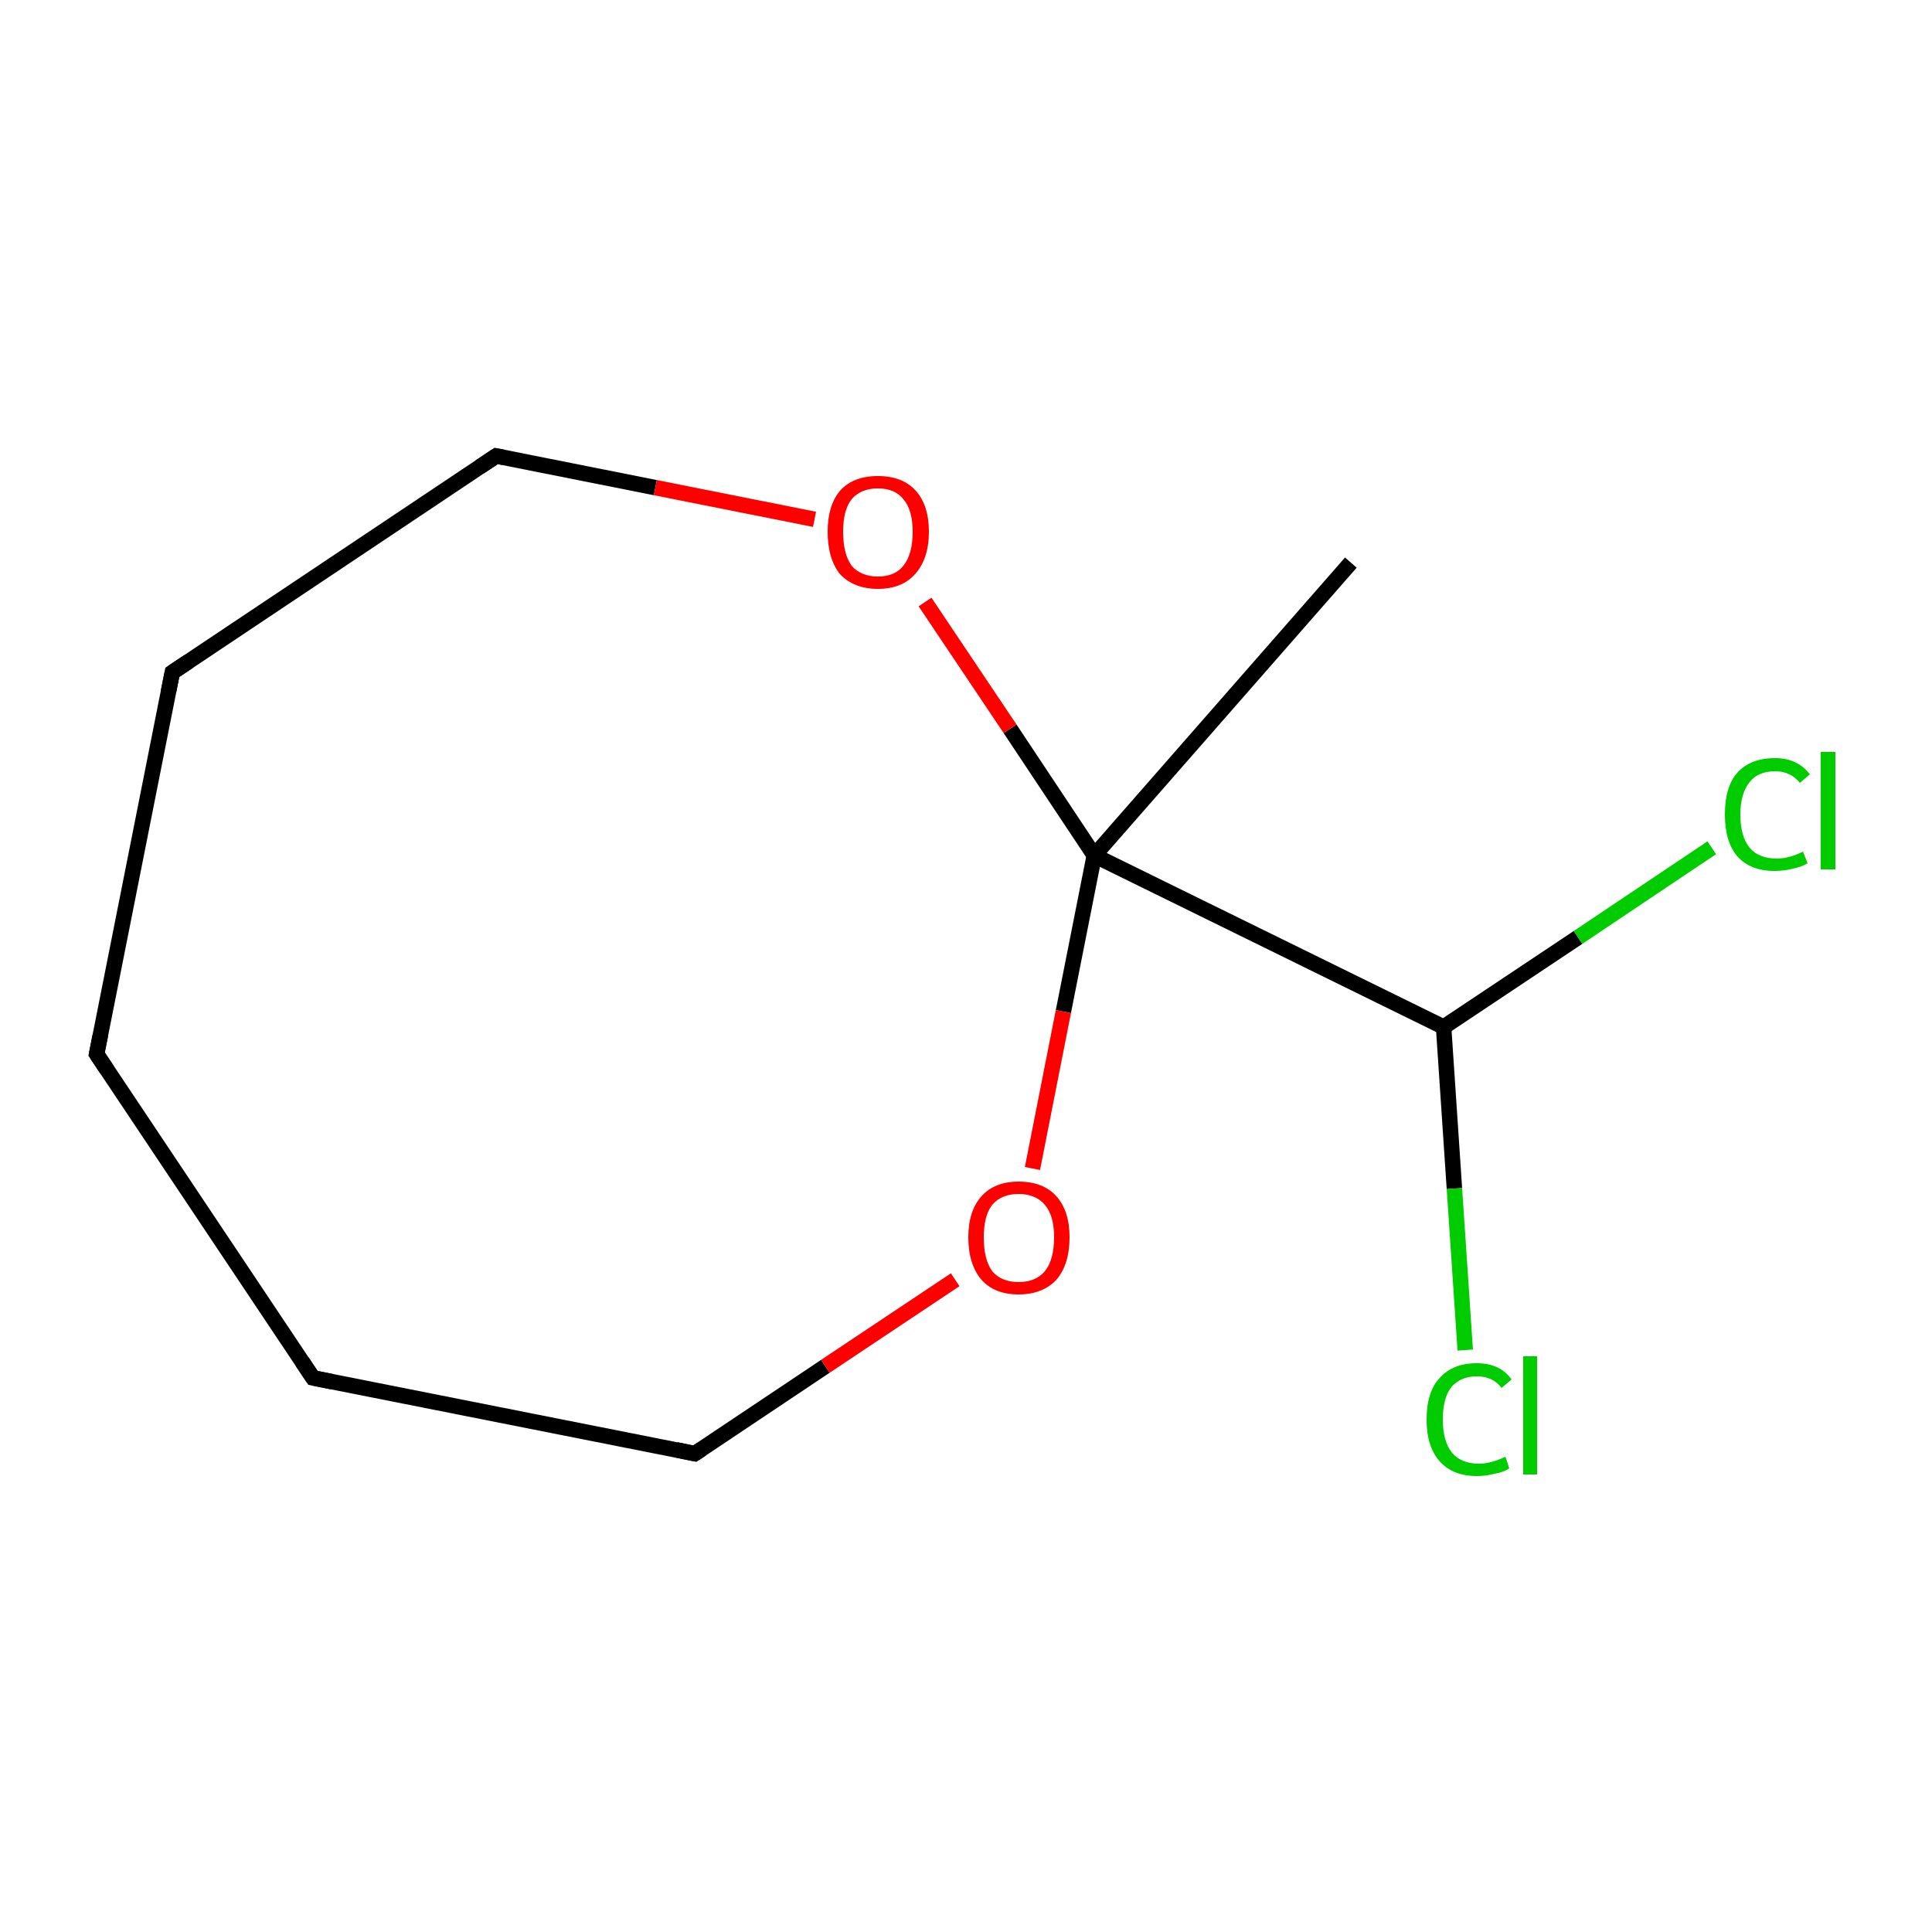 <?xml version='1.0' encoding='iso-8859-1'?>
<svg version='1.1' baseProfile='full'
              xmlns='http://www.w3.org/2000/svg'
                      xmlns:rdkit='http://www.rdkit.org/xml'
                      xmlns:xlink='http://www.w3.org/1999/xlink'
                  xml:space='preserve'
width='250px' height='250px' viewBox='0 0 250 250'>
<!-- END OF HEADER -->
<rect style='opacity:1.0;fill:#FFFFFF;stroke:none' width='250.0' height='250.0' x='0.0' y='0.0'> </rect>
<path class='bond-0 atom-0 atom-7' d='M 174.8,72.8 L 141.6,110.7' style='fill:none;fill-rule:evenodd;stroke:#000000;stroke-width:2.0px;stroke-linecap:butt;stroke-linejoin:miter;stroke-opacity:1' />
<path class='bond-1 atom-1 atom-2' d='M 12.5,136.4 L 22.3,87.0' style='fill:none;fill-rule:evenodd;stroke:#000000;stroke-width:2.0px;stroke-linecap:butt;stroke-linejoin:miter;stroke-opacity:1' />
<path class='bond-2 atom-1 atom-3' d='M 12.5,136.4 L 40.5,178.3' style='fill:none;fill-rule:evenodd;stroke:#000000;stroke-width:2.0px;stroke-linecap:butt;stroke-linejoin:miter;stroke-opacity:1' />
<path class='bond-3 atom-2 atom-4' d='M 22.3,87.0 L 64.2,59.0' style='fill:none;fill-rule:evenodd;stroke:#000000;stroke-width:2.0px;stroke-linecap:butt;stroke-linejoin:miter;stroke-opacity:1' />
<path class='bond-4 atom-3 atom-5' d='M 40.5,178.3 L 89.9,188.1' style='fill:none;fill-rule:evenodd;stroke:#000000;stroke-width:2.0px;stroke-linecap:butt;stroke-linejoin:miter;stroke-opacity:1' />
<path class='bond-5 atom-4 atom-10' d='M 64.2,59.0 L 84.8,63.1' style='fill:none;fill-rule:evenodd;stroke:#000000;stroke-width:2.0px;stroke-linecap:butt;stroke-linejoin:miter;stroke-opacity:1' />
<path class='bond-5 atom-4 atom-10' d='M 84.8,63.1 L 105.4,67.2' style='fill:none;fill-rule:evenodd;stroke:#FF0000;stroke-width:2.0px;stroke-linecap:butt;stroke-linejoin:miter;stroke-opacity:1' />
<path class='bond-6 atom-5 atom-11' d='M 89.9,188.1 L 106.8,176.8' style='fill:none;fill-rule:evenodd;stroke:#000000;stroke-width:2.0px;stroke-linecap:butt;stroke-linejoin:miter;stroke-opacity:1' />
<path class='bond-6 atom-5 atom-11' d='M 106.8,176.8 L 123.6,165.6' style='fill:none;fill-rule:evenodd;stroke:#FF0000;stroke-width:2.0px;stroke-linecap:butt;stroke-linejoin:miter;stroke-opacity:1' />
<path class='bond-7 atom-6 atom-7' d='M 186.8,132.9 L 141.6,110.7' style='fill:none;fill-rule:evenodd;stroke:#000000;stroke-width:2.0px;stroke-linecap:butt;stroke-linejoin:miter;stroke-opacity:1' />
<path class='bond-8 atom-6 atom-8' d='M 186.8,132.9 L 204.2,121.3' style='fill:none;fill-rule:evenodd;stroke:#000000;stroke-width:2.0px;stroke-linecap:butt;stroke-linejoin:miter;stroke-opacity:1' />
<path class='bond-8 atom-6 atom-8' d='M 204.2,121.3 L 221.5,109.7' style='fill:none;fill-rule:evenodd;stroke:#00CC00;stroke-width:2.0px;stroke-linecap:butt;stroke-linejoin:miter;stroke-opacity:1' />
<path class='bond-9 atom-6 atom-9' d='M 186.8,132.9 L 188.2,153.8' style='fill:none;fill-rule:evenodd;stroke:#000000;stroke-width:2.0px;stroke-linecap:butt;stroke-linejoin:miter;stroke-opacity:1' />
<path class='bond-9 atom-6 atom-9' d='M 188.2,153.8 L 189.6,174.7' style='fill:none;fill-rule:evenodd;stroke:#00CC00;stroke-width:2.0px;stroke-linecap:butt;stroke-linejoin:miter;stroke-opacity:1' />
<path class='bond-10 atom-7 atom-10' d='M 141.6,110.7 L 130.7,94.3' style='fill:none;fill-rule:evenodd;stroke:#000000;stroke-width:2.0px;stroke-linecap:butt;stroke-linejoin:miter;stroke-opacity:1' />
<path class='bond-10 atom-7 atom-10' d='M 130.7,94.3 L 119.7,77.9' style='fill:none;fill-rule:evenodd;stroke:#FF0000;stroke-width:2.0px;stroke-linecap:butt;stroke-linejoin:miter;stroke-opacity:1' />
<path class='bond-11 atom-7 atom-11' d='M 141.6,110.7 L 137.6,130.9' style='fill:none;fill-rule:evenodd;stroke:#000000;stroke-width:2.0px;stroke-linecap:butt;stroke-linejoin:miter;stroke-opacity:1' />
<path class='bond-11 atom-7 atom-11' d='M 137.6,130.9 L 133.6,151.2' style='fill:none;fill-rule:evenodd;stroke:#FF0000;stroke-width:2.0px;stroke-linecap:butt;stroke-linejoin:miter;stroke-opacity:1' />
<path d='M 13.0,133.9 L 12.5,136.4 L 13.9,138.5' style='fill:none;stroke:#000000;stroke-width:2.0px;stroke-linecap:butt;stroke-linejoin:miter;stroke-opacity:1;' />
<path d='M 21.8,89.5 L 22.3,87.0 L 24.4,85.6' style='fill:none;stroke:#000000;stroke-width:2.0px;stroke-linecap:butt;stroke-linejoin:miter;stroke-opacity:1;' />
<path d='M 39.1,176.2 L 40.5,178.3 L 43.0,178.8' style='fill:none;stroke:#000000;stroke-width:2.0px;stroke-linecap:butt;stroke-linejoin:miter;stroke-opacity:1;' />
<path d='M 62.1,60.4 L 64.2,59.0 L 65.2,59.2' style='fill:none;stroke:#000000;stroke-width:2.0px;stroke-linecap:butt;stroke-linejoin:miter;stroke-opacity:1;' />
<path d='M 87.5,187.6 L 89.9,188.1 L 90.8,187.5' style='fill:none;stroke:#000000;stroke-width:2.0px;stroke-linecap:butt;stroke-linejoin:miter;stroke-opacity:1;' />
<path class='atom-8' d='M 223.2 105.4
Q 223.2 101.8, 224.8 100.0
Q 226.5 98.1, 229.7 98.1
Q 232.6 98.1, 234.2 100.2
L 232.9 101.3
Q 231.7 99.8, 229.7 99.8
Q 227.5 99.8, 226.4 101.2
Q 225.2 102.7, 225.2 105.4
Q 225.2 108.2, 226.4 109.7
Q 227.6 111.1, 229.9 111.1
Q 231.5 111.1, 233.3 110.2
L 233.9 111.7
Q 233.1 112.2, 232.0 112.4
Q 230.9 112.7, 229.6 112.7
Q 226.5 112.7, 224.8 110.8
Q 223.2 108.9, 223.2 105.4
' fill='#00CC00'/>
<path class='atom-8' d='M 235.6 97.3
L 237.5 97.3
L 237.5 112.5
L 235.6 112.5
L 235.6 97.3
' fill='#00CC00'/>
<path class='atom-9' d='M 184.6 183.7
Q 184.6 180.1, 186.3 178.3
Q 188.0 176.4, 191.1 176.4
Q 194.1 176.4, 195.6 178.5
L 194.3 179.6
Q 193.2 178.1, 191.1 178.1
Q 189.0 178.1, 187.8 179.5
Q 186.7 180.9, 186.7 183.7
Q 186.7 186.5, 187.9 188.0
Q 189.1 189.4, 191.4 189.4
Q 192.9 189.4, 194.8 188.5
L 195.3 190.0
Q 194.6 190.5, 193.4 190.7
Q 192.3 191.0, 191.1 191.0
Q 188.0 191.0, 186.3 189.1
Q 184.6 187.2, 184.6 183.7
' fill='#00CC00'/>
<path class='atom-9' d='M 197.1 175.5
L 198.9 175.5
L 198.9 190.8
L 197.1 190.8
L 197.1 175.5
' fill='#00CC00'/>
<path class='atom-10' d='M 107.1 68.8
Q 107.1 65.4, 108.7 63.5
Q 110.4 61.6, 113.6 61.6
Q 116.8 61.6, 118.5 63.5
Q 120.2 65.4, 120.2 68.8
Q 120.2 72.3, 118.4 74.3
Q 116.7 76.2, 113.6 76.2
Q 110.5 76.2, 108.7 74.3
Q 107.1 72.3, 107.1 68.8
M 113.6 74.6
Q 115.8 74.6, 116.9 73.2
Q 118.1 71.7, 118.1 68.8
Q 118.1 66.0, 116.9 64.6
Q 115.8 63.2, 113.6 63.2
Q 111.4 63.2, 110.2 64.6
Q 109.1 66.0, 109.1 68.8
Q 109.1 71.7, 110.2 73.2
Q 111.4 74.6, 113.6 74.6
' fill='#FF0000'/>
<path class='atom-11' d='M 125.3 160.1
Q 125.3 156.7, 127.0 154.8
Q 128.7 152.9, 131.8 152.9
Q 135.0 152.9, 136.7 154.8
Q 138.4 156.7, 138.4 160.1
Q 138.4 163.6, 136.7 165.6
Q 134.9 167.5, 131.8 167.5
Q 128.7 167.5, 127.0 165.6
Q 125.3 163.6, 125.3 160.1
M 131.8 165.9
Q 134.0 165.9, 135.2 164.5
Q 136.4 163.0, 136.4 160.1
Q 136.4 157.3, 135.2 155.9
Q 134.0 154.5, 131.8 154.5
Q 129.6 154.5, 128.4 155.9
Q 127.3 157.3, 127.3 160.1
Q 127.3 163.0, 128.4 164.5
Q 129.6 165.9, 131.8 165.9
' fill='#FF0000'/>
</svg>
